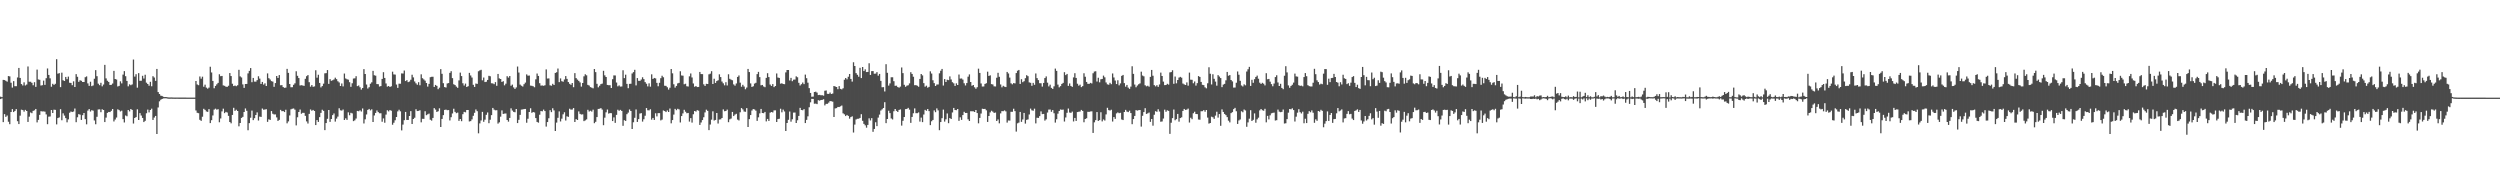 <?xml version="1.0" encoding="UTF-8"?>
<svg xmlns="http://www.w3.org/2000/svg" width="1920" height="150">
  <path d="M0 74.231h1v1.844H0zM1 74.586h1v1.000H1zM2 61.348h1v32.467H2zM3 61.515h1v26.122H3zM4 62.051h1v27.702H4zM5 62.708h1v26.025H5zM6 58.417h1v35.084H6zM7 58.666h1v36.695H7zM8 63.557h1v22.442H8zM9 67.303h1v16.524H9zM10 62.307h1v23.743H10zM11 66.189h1v19.021H11zM12 66.225h1v17.582H12zM13 59.488h1v33.590H13zM14 52.173h1v43.133H14zM15 59.875h1v28.955H15zM16 64.553h1v19.674H16zM17 65.643h1v18.864H17zM18 63.231h1v22.542H18zM19 65.642h1v18.713H19zM20 64.920h1v20.322H20zM21 51.070h1v42.555H21zM22 62.766h1v26.836H22zM23 62.747h1v23.612H23zM24 63.579h1v23.383H24zM25 65.489h1v19.644H25zM26 63.106h1v21.652H26zM27 66.716h1v16.970H27zM28 53.437h1v40.588H28zM29 61.035h1v31.007H29zM30 61.311h1v26.913H30zM31 65.678h1v19.724H31zM32 65.449h1v20.154H32zM33 61.880h1v23.692H33zM34 65.167h1v20.614H34zM35 60.062h1v27.795H35zM36 52.562h1v42.806H36zM37 57.550h1v32.056H37zM38 60.139h1v29.297H38zM39 66.604h1v17.870H39zM40 64.346h1v22.414H40zM41 65.190h1v19.021H41zM42 64.365h1v19.997H42zM43 45.458h1v50.096H43zM44 56.564h1v34.102H44zM45 56.149h1v34.024H45zM46 66.911h1v16.930H46zM47 55.792h1v36.584H47zM48 61.619h1v25.438H48zM49 62.216h1v26.584H49zM50 59.073h1v31.663H50zM51 60.838h1v33.117H51zM52 58.824h1v32.887H52zM53 63.517h1v23.086H53zM54 63.707h1v21.929H54zM55 65.432h1v20.609H55zM56 62.455h1v23.179H56zM57 66.809h1v16.558H57zM58 56.949h1v36.881H58zM59 58.999h1v31.053H59zM60 62.893h1v24.755H60zM61 61.646h1v26.425H61zM62 62.048h1v30.040H62zM63 62.980h1v25.507H63zM64 62.953h1v23.837H64zM65 59.295h1v32.202H65zM66 58.690h1v36.776H66zM67 64.025h1v20.932H67zM68 65.957h1v17.804H68zM69 62.758h1v22.889H69zM70 66.153h1v18.480H70zM71 65.621h1v19.357H71zM72 60.475h1v32.026H72zM73 53.838h1v41.575H73zM74 58.522h1v31.194H74zM75 64.251h1v19.832H75zM76 65.453h1v18.504H76zM77 63.605h1v22.542H77zM78 66.323h1v17.609H78zM79 64.923h1v19.547H79zM80 49.813h1v43.916H80zM81 60.217h1v30.120H81zM82 61.995h1v24.705H82zM83 62.922h1v23.054H83zM84 65.260h1v20.793H84zM85 65.137h1v19.974H85zM86 64.176h1v19.534H86zM87 54.420h1v38.849H87zM88 60.696h1v31.106H88zM89 61.069h1v29.185H89zM90 66.407h1v17.575H90zM91 65.936h1v18.651H91zM92 62.471h1v23.155H92zM93 64.029h1v20.960H93zM94 57.291h1v34.194H94zM95 54.654h1v39.389H95zM96 58.532h1v30.140H96zM97 62.134h1v27.159H97zM98 66.289h1v18.185H98zM99 64.773h1v20.797H99zM100 65.450h1v18.259H100zM101 64.806h1v19.643H101zM102 45.719h1v49.175H102zM103 58.839h1v31.793H103zM104 57.005h1v32.883H104zM105 67.330h1v16.627H105zM106 56.167h1v35.978H106zM107 62.041h1v24.865H107zM108 61.985h1v26.760H108zM109 58.237h1v32.324H109zM110 60.305h1v33.424H110zM111 57.417h1v35.355H111zM112 63.496h1v23.478H112zM113 64.498h1v19.677H113zM114 65.832h1v20.488H114zM115 62.807h1v21.654H115zM116 66.248h1v17.220H116zM117 58.497h1v33.626H117zM118 59.530h1v30.710H118zM119 62.110h1v26.931H119zM120 52.934h1v49.954H120zM121 70.717h1v11.814H121zM122 72.182h1v5.636H122zM123 73.460h1v3.147H123zM124 73.662h1v2.394H124zM125 74.366h1v1.221H125zM126 74.541h1v1.000H126zM127 74.494h1v1.000H127zM128 74.702h1v1.000H128zM129 74.811h1v1.000H129zM130 74.857h1v1.000H130zM131 74.825h1v1.000H131zM132 74.864h1v1.000H132zM133 74.884h1v1.000H133zM134 74.907h1v1.000H134zM135 74.879h1v1.000H135zM136 74.885h1v1.000H136zM137 74.915h1v1.000H137zM138 74.909h1v1.000H138zM139 74.929h1v1.000H139zM140 74.927h1v1.000H140zM141 74.926h1v1.000H141zM142 74.922h1v1.000H142zM143 74.944h1v1.000H143zM144 74.948h1v1.000H144zM145 74.943h1v1.000H145zM146 74.941h1v1.000H146zM147 74.944h1v1.000H147zM148 74.940h1v1.000H148zM149 74.944h1v1.000H149zM150 62.187h1v22.662H150zM151 64.856h1v21.752H151zM152 65.449h1v21.484H152zM153 58.744h1v33.287H153zM154 60.423h1v32.408H154zM155 58.874h1v30.763H155zM156 66.602h1v16.937H156zM157 65.050h1v19.316H157zM158 67.257h1v18.327H158zM159 68.074h1v17.850H159zM160 67.263h1v16.565H160zM161 51.247h1v43.294H161zM162 55.651h1v36.662H162zM163 62.149h1v26.527H163zM164 67.800h1v16.399H164zM165 66.019h1v17.431H165zM166 64.745h1v19.482H166zM167 63.662h1v20.189H167zM168 57.044h1v36.858H168zM169 58.504h1v32.489H169zM170 58.321h1v27.232H170zM171 65.588h1v17.866H171zM172 65.904h1v20.982H172zM173 66.575h1v19.339H173zM174 66.727h1v19.676H174zM175 65.845h1v23.140H175zM176 56.100h1v37.578H176zM177 58.396h1v36.340H177zM178 64.296h1v23.971H178zM179 66.088h1v16.680H179zM180 65.703h1v19.434H180zM181 66.184h1v18.114H181zM182 65.498h1v19.744H182zM183 53.600h1v43.445H183zM184 58.697h1v35.777H184zM185 59.512h1v31.040H185zM186 64.802h1v24.950H186zM187 67.502h1v18.508H187zM188 64.510h1v18.797H188zM189 64.456h1v20.651H189zM190 56.350h1v43.702H190zM191 54.424h1v40.146H191zM192 52.256h1v38.153H192zM193 63.133h1v21.792H193zM194 59.847h1v32.435H194zM195 62.653h1v28.122H195zM196 62.714h1v25.620H196zM197 61.518h1v24.814H197zM198 58.569h1v34.007H198zM199 60.389h1v29.164H199zM200 64.477h1v25.314H200zM201 62.921h1v20.457H201zM202 64.974h1v19.298H202zM203 64.001h1v20.140H203zM204 66.069h1v17.821H204zM205 56.375h1v37.228H205zM206 60.043h1v31.628H206zM207 61.092h1v31.004H207zM208 62.285h1v22.993H208zM209 62.689h1v24.640H209zM210 66.638h1v21.257H210zM211 63.787h1v24.075H211zM212 58.345h1v31.806H212zM213 59.836h1v33.051H213zM214 57.657h1v34.388H214zM215 65.489h1v18.902H215zM216 65.383h1v20.011H216zM217 66.849h1v18.437H217zM218 67.492h1v18.584H218zM219 67.303h1v16.984H219zM220 52.902h1v41.818H220zM221 55.969h1v37.243H221zM222 64.508h1v24.160H222zM223 67.000h1v16.965H223zM224 66.954h1v16.562H224zM225 65.118h1v18.160H225zM226 64.008h1v20.216H226zM227 54.729h1v41.589H227zM228 58.202h1v31.852H228zM229 59.936h1v26.095H229zM230 65.633h1v18.469H230zM231 65.455h1v21.868H231zM232 65.636h1v20.981H232zM233 65.962h1v20.713H233zM234 60.537h1v28.462H234zM235 58.529h1v34.700H235zM236 57.654h1v37.213H236zM237 63.129h1v24.315H237zM238 66.545h1v17.537H238zM239 65.317h1v19.708H239zM240 66.687h1v17.737H240zM241 66.348h1v18.902H241zM242 53.958h1v42.099H242zM243 59.638h1v32.594H243zM244 57.411h1v36.233H244zM245 63.675h1v26.302H245zM246 67.129h1v19.569H246zM247 66.095h1v18.198H247zM248 64.259h1v20.903H248zM249 56.342h1v43.598H249zM250 56.146h1v38.386H250zM251 53.817h1v37.422H251zM252 64.413h1v20.071H252zM253 60.778h1v32.822H253zM254 62.073h1v29.310H254zM255 61.657h1v26.785H255zM256 61.047h1v26.098H256zM257 59.638h1v33.766H257zM258 60.780h1v30.331H258zM259 62.433h1v27.133H259zM260 63.342h1v19.826H260zM261 66.036h1v18.694H261zM262 64.091h1v20.841H262zM263 66.334h1v17.784H263zM264 56.488h1v35.684H264zM265 60.247h1v30.612H265zM266 60.899h1v31.164H266zM267 61.195h1v25.069H267zM268 63.114h1v25.395H268zM269 66.646h1v20.009H269zM270 63.939h1v23.151H270zM271 60.330h1v32.722H271zM272 60.169h1v32.253H272zM273 58.516h1v32.516H273zM274 66.132h1v19.059H274zM275 65.646h1v19.825H275zM276 67.032h1v17.698H276zM277 68.798h1v16.868H277zM278 67.567h1v15.753H278zM279 53.099h1v41.744H279zM280 56.845h1v34.786H280zM281 64.913h1v22.992H281zM282 67.986h1v16.452H282zM283 66.975h1v16.680H283zM284 64.295h1v20.485H284zM285 63.252h1v20.732H285zM286 54.427h1v39.264H286zM287 57.826h1v30.847H287zM288 58.129h1v28.580H288zM289 64.551h1v20.311H289zM290 64.664h1v21.467H290zM291 66.432h1v20.561H291zM292 66.097h1v20.894H292zM293 60.645h1v32.829H293zM294 55.424h1v35.525H294zM295 59.842h1v34.407H295zM296 64.117h1v23.872H296zM297 66.485h1v18.176H297zM298 66.069h1v19.464H298zM299 66.792h1v17.722H299zM300 66.259h1v18.776H300zM301 55.018h1v40.799H301zM302 57.153h1v37.125H302zM303 57.319h1v35.060H303zM304 64.947h1v24.909H304zM305 67.467h1v18.088H305zM306 64.237h1v20.044H306zM307 64.318h1v21.177H307zM308 56.364h1v43.796H308zM309 56.500h1v39.197H309zM310 54.149h1v38.170H310zM311 62.259h1v23.689H311zM312 61.534h1v30.567H312zM313 63.074h1v29.026H313zM314 62.591h1v26.495H314zM315 61.246h1v24.108H315zM316 57.413h1v37.813H316zM317 59.424h1v31.950H317zM318 62.563h1v27.837H318zM319 64.000h1v19.924H319zM320 65.079h1v20.227H320zM321 63.114h1v22.039H321zM322 65.487h1v19.199H322zM323 57.070h1v36.860H323zM324 60.078h1v31.165H324zM325 60.989h1v30.278H325zM326 61.952h1v23.522H326zM327 63.720h1v24.740H327zM328 66.511h1v21.314H328zM329 64.405h1v22.841H329zM330 59.305h1v32.644H330zM331 58.994h1v33.603H331zM332 58.930h1v31.663H332zM333 66.777h1v16.287H333zM334 65.243h1v18.921H334zM335 65.927h1v20.019H335zM336 68.513h1v16.963H336zM337 67.307h1v15.912H337zM338 53.084h1v44.466H338zM339 56.682h1v34.655H339zM340 63.919h1v24.488H340zM341 66.851h1v17.558H341zM342 67.223h1v16.942H342zM343 64.104h1v20.552H343zM344 63.778h1v20.764H344zM345 55.948h1v36.550H345zM346 54.697h1v35.338H346zM347 60.017h1v27.119H347zM348 64.700h1v18.805H348zM349 65.330h1v20.608H349zM350 66.523h1v20.401H350zM351 67.447h1v19.022H351zM352 61.756h1v31.060H352zM353 55.781h1v35.602H353zM354 58.414h1v34.669H354zM355 63.943h1v23.755H355zM356 65.677h1v20.260H356zM357 64.224h1v22.043H357zM358 66.818h1v17.671H358zM359 66.198h1v18.293H359zM360 55.968h1v37.323H360zM361 57.972h1v35.039H361zM362 59.562h1v32.131H362zM363 65.152h1v23.783H363zM364 66.780h1v19.864H364zM365 64.166h1v19.885H365zM366 64.424h1v20.974H366zM367 54.745h1v47.672H367zM368 54.057h1v40.706H368zM369 53.632h1v38.886H369zM370 61.681h1v24.215H370zM371 59.523h1v34.020H371zM372 63.049h1v28.833H372zM373 62.753h1v25.420H373zM374 61.411h1v24.958H374zM375 58.197h1v36.437H375zM376 58.554h1v33.404H376zM377 63.936h1v24.506H377zM378 64.025h1v18.849H378zM379 64.649h1v19.575H379zM380 63.064h1v21.677H380zM381 65.886h1v18.732H381zM382 56.786h1v38.143H382zM383 60.230h1v33.726H383zM384 60.660h1v28.962H384zM385 62.946h1v21.848H385zM386 62.345h1v25.167H386zM387 65.544h1v21.712H387zM388 64.264h1v22.870H388zM389 58.503h1v33.633H389zM390 59.611h1v33.807H390zM391 58.366h1v32.184H391zM392 65.860h1v17.355H392zM393 64.981h1v19.921H393zM394 67.129h1v18.802H394zM395 68.313h1v17.902H395zM396 67.115h1v16.572H396zM397 51.097h1v43.430H397zM398 55.697h1v36.307H398zM399 64.957h1v23.267H399zM400 65.858h1v18.330H400zM401 66.454h1v17.590H401zM402 64.686h1v19.090H402zM403 63.419h1v20.236H403zM404 57.143h1v37.121H404zM405 58.097h1v33.069H405zM406 58.001h1v28.037H406zM407 65.732h1v17.402H407zM408 65.914h1v20.702H408zM409 66.255h1v19.764H409zM410 67.028h1v19.353H410zM411 60.949h1v29.748H411zM412 56.471h1v37.178H412zM413 58.324h1v35.909H413zM414 63.887h1v24.252H414zM415 65.751h1v19.554H415zM416 65.638h1v19.884H416zM417 65.902h1v18.259H417zM418 65.464h1v19.829H418zM419 53.276h1v43.928H419zM420 60.315h1v33.421H420zM421 60.214h1v30.598H421zM422 65.551h1v19.088H422zM423 65.846h1v20.265H423zM424 64.345h1v18.796H424zM425 65.277h1v19.517H425zM426 55.998h1v44.627H426zM427 55.477h1v38.700H427zM428 52.623h1v37.833H428zM429 63.097h1v22.479H429zM430 60.219h1v33.071H430zM431 62.377h1v28.736H431zM432 62.781h1v25.008H432zM433 61.035h1v25.191H433zM434 58.415h1v34.172H434zM435 60.594h1v28.750H435zM436 63.018h1v26.761H436zM437 64.364h1v19.144H437zM438 65.113h1v19.132H438zM439 63.740h1v20.357H439zM440 66.972h1v16.038H440zM441 56.168h1v37.536H441zM442 60.027h1v31.492H442zM443 61.140h1v31.035H443zM444 62.107h1v23.470H444zM445 63.281h1v24.185H445zM446 66.517h1v21.427H446zM447 63.732h1v24.059H447zM448 58.643h1v34.383H448zM449 57.060h1v35.398H449zM450 57.876h1v33.833H450zM451 65.177h1v19.152H451zM452 65.716h1v19.917H452zM453 66.926h1v18.135H453zM454 67.308h1v18.426H454zM455 67.814h1v16.388H455zM456 52.982h1v41.621H456zM457 55.379h1v38.186H457zM458 64.359h1v25.535H458zM459 67.085h1v16.569H459zM460 65.865h1v17.627H460zM461 64.617h1v18.433H461zM462 64.187h1v19.964H462zM463 54.389h1v41.787H463zM464 57.840h1v32.537H464zM465 59.147h1v27.140H465zM466 65.220h1v18.893H466zM467 65.422h1v21.840H467zM468 65.453h1v21.375H468zM469 67.602h1v19.327H469zM470 60.806h1v32.176H470zM471 57.909h1v32.240H471zM472 57.939h1v36.438H472zM473 63.370h1v24.850H473zM474 66.303h1v17.990H474zM475 65.592h1v19.487H475zM476 66.531h1v17.860H476zM477 66.396h1v18.785H477zM478 53.977h1v42.629H478zM479 59.982h1v32.345H479zM480 57.331h1v35.531H480zM481 64.421h1v23.270H481zM482 67.729h1v18.751H482zM483 64.418h1v19.649H483zM484 64.294h1v20.961H484zM485 56.421h1v42.647H485zM486 55.398h1v38.525H486zM487 53.615h1v36.841H487zM488 65.597h1v18.482H488zM489 59.967h1v33.664H489zM490 62.061h1v29.456H490zM491 62.101h1v25.079H491zM492 61.082h1v25.783H492zM493 59.360h1v34.037H493zM494 60.757h1v30.864H494zM495 63.070h1v25.827H495zM496 64.311h1v18.669H496zM497 66.376h1v18.300H497zM498 63.980h1v20.812H498zM499 66.560h1v17.361H499zM500 57.063h1v34.833H500zM501 60.624h1v29.939H501zM502 59.858h1v32.237H502zM503 60.194h1v26.769H503zM504 63.636h1v25.736H504zM505 66.265h1v20.635H505zM506 63.576h1v23.328H506zM507 60.063h1v32.391H507zM508 58.170h1v33.687H508zM509 59.354h1v25.475H509zM510 65.840h1v19.475H510zM511 65.965h1v20.087H511zM512 67.003h1v17.846H512zM513 68.809h1v17.195H513zM514 67.357h1v15.997H514zM515 53.009h1v41.709H515zM516 56.327h1v35.885H516zM517 64.691h1v23.310H517zM518 67.282h1v16.309H518zM519 65.984h1v18.636H519zM520 64.055h1v19.503H520zM521 63.663h1v20.352H521zM522 54.740h1v39.304H522zM523 57.939h1v31.210H523zM524 58.088h1v28.989H524zM525 64.692h1v19.647H525zM526 64.303h1v21.501H526zM527 66.263h1v20.700H527zM528 66.450h1v20.307H528zM529 58.607h1v34.763H529zM530 56.413h1v34.303H530zM531 59.510h1v34.625H531zM532 64.095h1v23.658H532zM533 66.610h1v18.639H533zM534 66.122h1v19.595H534zM535 66.880h1v17.687H535zM536 66.743h1v18.267H536zM537 55.259h1v40.701H537zM538 56.872h1v37.160H538zM539 56.928h1v35.305H539zM540 64.785h1v25.271H540zM541 65.981h1v20.339H541zM542 64.373h1v19.832H542zM543 64.489h1v20.657H543zM544 57.082h1v42.875H544zM545 56.586h1v39.040H545zM546 54.676h1v37.234H546zM547 64.530h1v20.976H547zM548 60.487h1v32.090H548zM549 63.715h1v28.378H549zM550 62.243h1v24.556H550zM551 61.638h1v33.261H551zM552 57.083h1v34.740H552zM553 59.192h1v32.442H553zM554 62.638h1v27.996H554zM555 64.020h1v20.006H555zM556 65.555h1v19.882H556zM557 63.126h1v22.137H557zM558 65.614h1v18.582H558zM559 57.030h1v36.805H559zM560 60.541h1v31.108H560zM561 61.208h1v29.802H561zM562 61.624h1v24.333H562zM563 64.834h1v24.305H563zM564 65.783h1v22.228H564zM565 64.088h1v23.331H565zM566 59.080h1v32.792H566zM567 57.982h1v34.520H567zM568 63.491h1v22.745H568zM569 66.628h1v16.392H569zM570 65.133h1v18.879H570zM571 66.459h1v19.213H571zM572 68.573h1v17.313H572zM573 67.219h1v15.831H573zM574 52.918h1v44.600H574zM575 55.325h1v36.157H575zM576 64.068h1v24.316H576zM577 66.781h1v18.104H577zM578 66.256h1v17.519H578zM579 64.214h1v19.840H579zM580 63.613h1v21.355H580zM581 56.914h1v35.908H581zM582 55.187h1v34.918H582zM583 59.229h1v27.836H583zM584 65.559h1v18.096H584zM585 65.217h1v21.559H585zM586 66.392h1v20.551H586zM587 66.962h1v19.011H587zM588 59.824h1v33.386H588zM589 56.238h1v35.095H589zM590 59.177h1v33.692H590zM591 64.943h1v21.579H591zM592 66.000h1v20.015H592zM593 64.569h1v21.790H593zM594 66.911h1v17.854H594zM595 66.030h1v18.683H595zM596 56.407h1v37.266H596zM597 59.555h1v31.880H597zM598 59.876h1v31.288H598zM599 64.248h1v19.270H599zM600 63.966h1v22.319H600zM601 64.501h1v19.696H601zM602 64.641h1v20.948H602zM603 55.607h1v45.004H603zM604 53.756h1v40.715H604zM605 53.758h1v38.247H605zM606 61.813h1v23.840H606zM607 59.825h1v33.595H607zM608 62.383h1v29.222H608zM609 61.187h1v25.294H609zM610 61.092h1v25.347H610zM611 58.642h1v35.800H611zM612 59.351h1v33.024H612zM613 63.616h1v25.410H613zM614 65.627h1v17.232H614zM615 64.685h1v19.793H615zM616 63.375h1v21.296H616zM617 64.589h1v19.233H617zM618 57.311h1v37.195H618zM619 60.074h1v31.976H619zM620 63.494h1v25.870H620zM621 67.683h1v14.694H621zM622 71.386h1v7.204H622zM623 74.316h1v1.621H623zM624 74.165h1v1.794H624zM625 70.658h1v9.014H625zM626 70.417h1v9.129H626zM627 71.134h1v8.851H627zM628 72.997h1v3.974H628zM629 72.852h1v4.475H629zM630 73.146h1v3.678H630zM631 73.121h1v3.582H631zM632 73.457h1v2.769H632zM633 69.675h1v11.277H633zM634 69.461h1v10.299H634zM635 72.055h1v7.681H635zM636 72.129h1v6.679H636zM637 71.060h1v6.550H637zM638 72.208h1v5.552H638zM639 71.832h1v6.243H639zM640 66.069h1v23.795H640zM641 66.435h1v16.829H641zM642 66.838h1v16.193H642zM643 68.520h1v13.593H643zM644 66.148h1v16.057H644zM645 68.240h1v13.413H645zM646 68.681h1v12.345H646zM647 67.770h1v19.249H647zM648 61.234h1v26.562H648zM649 59.923h1v29.225H649zM650 60.912h1v27.370H650zM651 58.926h1v30.093H651zM652 56.843h1v34.295H652zM653 60.634h1v29.290H653zM654 62.668h1v26.677H654zM655 47.817h1v53.994H655zM656 50.701h1v44.982H656zM657 56.153h1v35.580H657zM658 57.471h1v33.793H658zM659 58.915h1v32.277H659zM660 52.074h1v38.506H660zM661 59.940h1v27.781H661zM662 51.460h1v41.318H662zM663 54.584h1v40.532H663zM664 53.245h1v43.007H664zM665 55.325h1v42.733H665zM666 55.230h1v40.705H666zM667 48.567h1v42.324H667zM668 57.529h1v34.988H668zM669 54.639h1v36.111H669zM670 54.567h1v46.663H670zM671 56.648h1v42.350H671zM672 56.549h1v37.364H672zM673 55.399h1v41.448H673zM674 58.131h1v32.182H674zM675 56.772h1v31.265H675zM676 62.099h1v22.775H676zM677 67.037h1v16.905H677zM678 66.910h1v16.054H678zM679 70.265h1v8.230H679zM680 49.328h1v45.263H680zM681 55.889h1v35.508H681zM682 65.734h1v19.318H682zM683 64.029h1v22.865H683zM684 59.353h1v31.650H684zM685 59.337h1v32.433H685zM686 62.364h1v23.065H686zM687 65.887h1v17.827H687zM688 65.784h1v19.379H688zM689 66.851h1v19.125H689zM690 67.354h1v17.073H690zM691 66.520h1v17.496H691zM692 51.826h1v44.657H692zM693 56.151h1v36.636H693zM694 65.117h1v24.764H694zM695 66.653h1v17.182H695zM696 65.802h1v17.872H696zM697 65.463h1v17.380H697zM698 64.032h1v20.206H698zM699 55.439h1v38.929H699zM700 56.758h1v33.044H700zM701 58.925h1v28.038H701zM702 65.443h1v17.800H702zM703 65.376h1v21.560H703zM704 65.842h1v21.103H704zM705 66.635h1v19.674H705zM706 60.643h1v32.726H706zM707 56.820h1v33.500H707zM708 57.927h1v35.852H708zM709 63.864h1v24.077H709zM710 66.544h1v17.826H710zM711 65.791h1v19.285H711zM712 67.304h1v16.432H712zM713 66.726h1v18.612H713zM714 54.774h1v41.331H714zM715 56.452h1v36.701H715zM716 61.639h1v30.469H716zM717 63.866h1v20.918H717zM718 66.047h1v20.097H718zM719 64.928h1v18.335H719zM720 64.877h1v19.925H720zM721 56.329h1v43.665H721zM722 54.349h1v39.373H722zM723 52.918h1v37.858H723zM724 65.711h1v18.448H724zM725 60.720h1v32.655H725zM726 62.981h1v28.677H726zM727 61.256h1v25.883H727zM728 61.544h1v33.076H728zM729 58.669h1v32.005H729zM730 61.020h1v30.387H730zM731 63.109h1v23.272H731zM732 64.004h1v18.881H732zM733 66.021h1v18.445H733zM734 64.009h1v20.616H734zM735 65.300h1v18.396H735zM736 57.232h1v35.619H736zM737 60.373h1v29.744H737zM738 60.273h1v31.785H738zM739 61.133h1v27.256H739zM740 63.968h1v21.918H740zM741 65.632h1v21.137H741zM742 63.811h1v22.934H742zM743 58.887h1v32.742H743zM744 57.162h1v35.783H744zM745 62.970h1v22.471H745zM746 65.844h1v19.626H746zM747 65.277h1v20.229H747zM748 67.025h1v18.996H748zM749 68.127h1v16.365H749zM750 66.966h1v19.888H750zM751 52.722h1v41.982H751zM752 56.023h1v34.530H752zM753 64.100h1v23.094H753zM754 66.471h1v17.046H754zM755 66.383h1v17.352H755zM756 64.459h1v19.164H756zM757 63.888h1v20.825H757zM758 55.018h1v38.638H758zM759 58.296h1v30.782H759zM760 57.862h1v28.472H760zM761 64.613h1v20.420H761zM762 64.844h1v20.928H762zM763 66.311h1v20.436H763zM764 66.404h1v20.046H764zM765 59.716h1v33.220H765zM766 55.925h1v35.803H766zM767 58.998h1v35.740H767zM768 64.867h1v22.244H768zM769 67.047h1v18.307H769zM770 65.886h1v19.519H770zM771 66.542h1v18.251H771zM772 66.865h1v18.699H772zM773 55.245h1v38.938H773zM774 56.403h1v36.135H774zM775 59.618h1v33.025H775zM776 63.979h1v21.892H776zM777 64.758h1v21.082H777zM778 63.816h1v19.710H778zM779 64.053h1v21.281H779zM780 56.129h1v44.922H780zM781 54.321h1v40.386H781zM782 53.718h1v40.438H782zM783 64.476h1v21.489H783zM784 60.815h1v32.776H784zM785 63.117h1v28.648H785zM786 62.386h1v24.369H786zM787 60.064h1v34.843H787zM788 57.733h1v34.306H788zM789 58.545h1v33.128H789zM790 63.266h1v24.632H790zM791 63.579h1v19.841H791zM792 65.876h1v18.844H792zM793 63.630h1v21.412H793zM794 65.117h1v18.318H794zM795 56.437h1v38.338H795zM796 60.031h1v30.402H796zM797 61.555h1v29.005H797zM798 63.881h1v25.290H798zM799 63.946h1v21.602H799zM800 66.488h1v21.170H800zM801 63.684h1v23.797H801zM802 59.959h1v32.667H802zM803 58.656h1v32.971H803zM804 63.513h1v22.900H804zM805 66.342h1v17.849H805zM806 65.025h1v19.086H806zM807 67.490h1v18.386H807zM808 68.286h1v16.269H808zM809 66.324h1v20.668H809zM810 52.692h1v41.447H810zM811 54.407h1v37.207H811zM812 64.995h1v22.297H812zM813 67.057h1v18.204H813zM814 66.142h1v17.922H814zM815 64.448h1v19.901H815zM816 63.620h1v20.535H816zM817 55.468h1v37.895H817zM818 57.716h1v32.474H818zM819 56.792h1v29.827H819zM820 65.958h1v17.411H820zM821 64.103h1v22.315H821zM822 65.991h1v20.703H822zM823 66.729h1v18.958H823zM824 59.438h1v33.827H824zM825 56.225h1v34.372H825zM826 59.849h1v33.015H826zM827 64.329h1v21.755H827zM828 65.776h1v20.032H828zM829 65.019h1v20.613H829zM830 66.899h1v17.504H830zM831 66.167h1v19.040H831zM832 56.243h1v37.651H832zM833 58.932h1v32.442H833zM834 62.927h1v27.906H834zM835 64.378h1v21.484H835zM836 64.430h1v21.460H836zM837 63.654h1v21.926H837zM838 64.099h1v21.382H838zM839 56.271h1v45.806H839zM840 54.962h1v38.972H840zM841 54.736h1v37.537H841zM842 62.613h1v23.460H842zM843 59.700h1v33.158H843zM844 63.254h1v29.024H844zM845 60.855h1v25.383H845zM846 60.620h1v32.610H846zM847 58.081h1v33.682H847zM848 59.376h1v33.210H848zM849 63.319h1v24.557H849zM850 64.790h1v18.001H850zM851 65.072h1v19.502H851zM852 63.614h1v21.290H852zM853 64.649h1v19.633H853zM854 56.418h1v36.932H854zM855 59.488h1v30.413H855zM856 61.829h1v29.477H856zM857 64.564h1v22.550H857zM858 61.628h1v24.703H858zM859 65.535h1v21.399H859zM860 64.037h1v22.580H860zM861 58.264h1v33.483H861zM862 57.549h1v34.681H862zM863 63.824h1v22.195H863zM864 66.536h1v17.852H864zM865 65.213h1v20.518H865zM866 67.256h1v18.847H866zM867 68.238h1v16.735H867zM868 66.509h1v20.333H868zM869 50.907h1v44.455H869zM870 56.742h1v34.688H870zM871 64.919h1v24.134H871zM872 67.032h1v17.542H872zM873 65.678h1v19.244H873zM874 64.699h1v19.954H874zM875 64.062h1v20.400H875zM876 55.036h1v42.196H876zM877 58.024h1v30.905H877zM878 58.606h1v27.451H878zM879 65.464h1v17.628H879zM880 66.278h1v21.225H880zM881 65.831h1v21.201H881zM882 66.574h1v19.834H882zM883 59.043h1v34.532H883zM884 53.732h1v37.674H884zM885 58.169h1v38.322H885zM886 65.390h1v22.741H886zM887 66.375h1v19.039H887zM888 65.423h1v20.456H888zM889 66.735h1v17.172H889zM890 64.858h1v20.812H890zM891 55.740h1v37.752H891zM892 58.360h1v34.916H892zM893 62.663h1v28.375H893zM894 65.366h1v18.850H894zM895 65.277h1v20.569H895zM896 64.381h1v20.375H896zM897 64.982h1v20.179H897zM898 55.618h1v47.176H898zM899 55.327h1v38.951H899zM900 53.950h1v36.795H900zM901 64.384h1v19.736H901zM902 58.774h1v33.588H902zM903 64.006h1v27.511H903zM904 61.418h1v26.085H904zM905 59.575h1v33.864H905zM906 59.044h1v31.624H906zM907 59.653h1v30.477H907zM908 64.140h1v21.041H908zM909 64.794h1v18.892H909zM910 65.295h1v19.133H910zM911 63.274h1v20.911H911zM912 65.801h1v17.611H912zM913 55.760h1v38.366H913zM914 61.195h1v29.218H914zM915 61.310h1v30.230H915zM916 63.950h1v23.050H916zM917 62.575h1v23.255H917zM918 65.722h1v21.853H918zM919 63.851h1v23.815H919zM920 58.405h1v33.421H920zM921 59.109h1v32.852H921zM922 62.925h1v22.505H922zM923 65.117h1v20.287H923zM924 65.407h1v19.171H924zM925 67.085h1v18.748H925zM926 67.850h1v16.631H926zM927 63.960h1v26.361H927zM928 51.639h1v43.285H928zM929 56.622h1v37.859H929zM930 64.872h1v24.752H930zM931 57.019h1v33.049H931zM932 60.534h1v30.743H932zM933 62.654h1v26.147H933zM934 65.787h1v20.030H934zM935 57.725h1v32.594H935zM936 58.764h1v28.852H936zM937 59.967h1v36.662H937zM938 66.942h1v17.062H938zM939 64.971h1v21.003H939zM940 64.392h1v23.103H940zM941 61.707h1v26.690H941zM942 55.242h1v34.714H942zM943 58.162h1v34.491H943zM944 57.658h1v36.352H944zM945 61.421h1v25.451H945zM946 62.489h1v23.641H946zM947 67.277h1v16.553H947zM948 67.214h1v15.643H948zM949 63.548h1v21.922H949zM950 54.866h1v40.305H950zM951 57.411h1v35.082H951zM952 62.036h1v29.693H952zM953 65.652h1v19.791H953zM954 66.425h1v19.799H954zM955 64.775h1v19.368H955zM956 65.522h1v19.308H956zM957 54.932h1v42.467H957zM958 53.182h1v40.812H958zM959 51.379h1v39.766H959zM960 66.006h1v18.624H960zM961 61.301h1v31.621H961zM962 63.601h1v28.402H962zM963 60.823h1v26.244H963zM964 59.064h1v35.219H964zM965 58.043h1v33.625H965zM966 60.453h1v29.916H966zM967 63.482h1v21.284H967zM968 64.475h1v19.257H968zM969 63.571h1v21.102H969zM970 64.275h1v20.746H970zM971 65.569h1v18.013H971zM972 56.209h1v37.768H972zM973 60.895h1v28.116H973zM974 60.613h1v31.078H974zM975 62.746h1v25.812H975zM976 64.604h1v22.452H976zM977 66.228h1v20.433H977zM978 64.162h1v22.335H978zM979 59.185h1v33.376H979zM980 57.797h1v34.538H980zM981 63.335h1v20.826H981zM982 66.025h1v19.735H982zM983 64.343h1v21.841H983zM984 67.558h1v18.371H984zM985 68.494h1v15.623H985zM986 58.154h1v36.712H986zM987 50.828h1v43.860H987zM988 55.621h1v35.895H988zM989 65.561h1v20.975H989zM990 67.450h1v16.243H990zM991 66.022h1v17.929H991zM992 65.051h1v18.129H992zM993 63.419h1v21.135H993zM994 56.534h1v36.801H994zM995 58.662h1v30.925H995zM996 58.857h1v27.663H996zM997 65.427h1v18.461H997zM998 65.925h1v20.219H998zM999 65.724h1v21.436H999zM1000 66.319h1v19.462H1000zM1001 59.186h1v35.499H1001zM1002 56.100h1v35.070H1002zM1003 58.518h1v35.975H1003zM1004 65.429h1v21.986H1004zM1005 66.156h1v19.205H1005zM1006 66.383h1v19.829H1006zM1007 66.391h1v18.375H1007zM1008 63.523h1v23.081H1008zM1009 52.822h1v41.477H1009zM1010 56.979h1v34.676H1010zM1011 61.683h1v31.075H1011zM1012 63.008h1v22.228H1012zM1013 64.948h1v20.805H1013zM1014 64.249h1v20.076H1014zM1015 64.664h1v20.467H1015zM1016 56.555h1v41.205H1016zM1017 53.027h1v41.941H1017zM1018 53.109h1v39.903H1018zM1019 65.114h1v20.424H1019zM1020 60.437h1v32.429H1020zM1021 63.085h1v25.205H1021zM1022 59.970h1v26.837H1022zM1023 59.799h1v34.577H1023zM1024 56.732h1v34.762H1024zM1025 59.140h1v32.210H1025zM1026 62.967h1v24.070H1026zM1027 63.476h1v19.532H1027zM1028 66.249h1v19.261H1028zM1029 63.133h1v21.732H1029zM1030 64.879h1v19.119H1030zM1031 57.404h1v36.592H1031zM1032 60.099h1v30.862H1032zM1033 60.614h1v30.127H1033zM1034 64.612h1v22.857H1034zM1035 63.879h1v21.453H1035zM1036 65.876h1v21.863H1036zM1037 63.485h1v23.974H1037zM1038 59.174h1v31.888H1038zM1039 58.457h1v33.745H1039zM1040 63.636h1v21.574H1040zM1041 66.889h1v17.823H1041zM1042 65.097h1v18.848H1042zM1043 67.696h1v18.293H1043zM1044 68.225h1v16.207H1044zM1045 59.138h1v33.372H1045zM1046 51.394h1v43.620H1046zM1047 57.761h1v35.531H1047zM1048 65.553h1v23.542H1048zM1049 59.022h1v33.550H1049zM1050 61.565h1v30.033H1050zM1051 61.656h1v27.345H1051zM1052 66.197h1v20.770H1052zM1053 55.730h1v35.962H1053zM1054 60.813h1v29.934H1054zM1055 59.717h1v36.040H1055zM1056 66.103h1v16.938H1056zM1057 65.724h1v19.969H1057zM1058 61.634h1v28.849H1058zM1059 63.645h1v21.535H1059zM1060 55.022h1v41.514H1060zM1061 55.452h1v39.141H1061zM1062 59.659h1v35.503H1062zM1063 62.319h1v22.662H1063zM1064 63.341h1v22.130H1064zM1065 66.971h1v16.926H1065zM1066 67.049h1v16.571H1066zM1067 63.585h1v22.414H1067zM1068 56.349h1v38.541H1068zM1069 59.291h1v31.490H1069zM1070 62.868h1v27.029H1070zM1071 66.352h1v18.401H1071zM1072 64.101h1v22.433H1072zM1073 63.943h1v20.735H1073zM1074 64.319h1v20.793H1074zM1075 55.579h1v46.157H1075zM1076 54.048h1v39.460H1076zM1077 59.869h1v32.058H1077zM1078 64.250h1v21.677H1078zM1079 59.760h1v34.214H1079zM1080 63.621h1v25.215H1080zM1081 61.582h1v25.361H1081zM1082 60.909h1v32.288H1082zM1083 58.042h1v33.060H1083zM1084 58.336h1v32.377H1084zM1085 64.038h1v22.053H1085zM1086 64.695h1v18.013H1086zM1087 63.741h1v21.016H1087zM1088 63.927h1v20.682H1088zM1089 64.778h1v19.366H1089zM1090 57.021h1v37.361H1090zM1091 60.962h1v30.424H1091zM1092 61.017h1v31.068H1092zM1093 64.334h1v21.715H1093zM1094 62.198h1v23.682H1094zM1095 66.177h1v20.609H1095zM1096 63.663h1v22.748H1096zM1097 58.684h1v33.301H1097zM1098 59.053h1v33.140H1098zM1099 64.114h1v20.360H1099zM1100 66.784h1v17.259H1100zM1101 65.392h1v19.423H1101zM1102 67.546h1v18.941H1102zM1103 68.001h1v17.068H1103zM1104 60.229h1v29.024H1104zM1105 50.639h1v44.934H1105zM1106 55.953h1v35.808H1106zM1107 65.187h1v23.548H1107zM1108 67.002h1v17.438H1108zM1109 66.000h1v18.207H1109zM1110 63.914h1v20.628H1110zM1111 64.438h1v19.879H1111zM1112 53.949h1v41.742H1112zM1113 58.765h1v30.390H1113zM1114 58.338h1v26.379H1114zM1115 65.409h1v19.766H1115zM1116 66.212h1v21.229H1116zM1117 66.311h1v20.010H1117zM1118 66.384h1v17.382H1118zM1119 60.055h1v32.381H1119zM1120 56.577h1v34.740H1120zM1121 57.887h1v37.767H1121zM1122 65.727h1v22.634H1122zM1123 64.919h1v20.674H1123zM1124 65.926h1v20.049H1124zM1125 66.706h1v17.173H1125zM1126 59.536h1v29.383H1126zM1127 55.572h1v39.046H1127zM1128 56.707h1v35.216H1128zM1129 61.754h1v31.233H1129zM1130 66.906h1v16.819H1130zM1131 64.382h1v20.981H1131zM1132 64.410h1v20.337H1132zM1133 64.557h1v20.547H1133zM1134 55.963h1v46.441H1134zM1135 53.600h1v40.370H1135zM1136 58.956h1v32.961H1136zM1137 65.127h1v19.759H1137zM1138 59.758h1v34.635H1138zM1139 63.931h1v24.657H1139zM1140 59.783h1v27.439H1140zM1141 60.611h1v32.824H1141zM1142 59.188h1v31.555H1142zM1143 61.317h1v30.220H1143zM1144 63.143h1v21.799H1144zM1145 65.051h1v19.337H1145zM1146 63.579h1v20.341H1146zM1147 63.101h1v21.568H1147zM1148 65.500h1v18.051H1148zM1149 57.549h1v36.398H1149zM1150 62.203h1v28.772H1150zM1151 62.173h1v28.203H1151zM1152 66.739h1v17.466H1152zM1153 64.148h1v19.772H1153zM1154 70.027h1v10.242H1154zM1155 72.468h1v5.235H1155zM1156 73.211h1v3.435H1156zM1157 73.881h1v2.332H1157zM1158 74.222h1v1.632H1158zM1159 74.222h1v1.430H1159zM1160 74.210h1v1.529H1160zM1161 71.212h1v7.009H1161zM1162 74.546h1v1.000H1162zM1163 74.678h1v1.000H1163zM1164 73.945h1v1.816H1164zM1165 65.215h1v18.167H1165zM1166 74.580h1v1.000H1166zM1167 74.180h1v1.658H1167zM1168 69.666h1v10.181H1168zM1169 74.545h1v1.000H1169zM1170 74.700h1v1.000H1170zM1171 74.460h1v1.330H1171zM1172 74.573h1v1.094H1172zM1173 74.712h1v1.000H1173zM1174 74.671h1v1.000H1174zM1175 74.146h1v1.888H1175zM1176 74.094h1v1.965H1176zM1177 74.159h1v1.692H1177zM1178 73.168h1v2.818H1178zM1179 74.715h1v1.000H1179zM1180 73.853h1v2.443H1180zM1181 74.078h1v1.859H1181zM1182 73.446h1v3.517H1182zM1183 73.277h1v3.100H1183zM1184 74.694h1v1.000H1184zM1185 74.520h1v1.008H1185zM1186 74.669h1v1.000H1186zM1187 74.484h1v1.450H1187zM1188 73.585h1v3.383H1188zM1189 74.660h1v1.000H1189zM1190 74.423h1v1.000H1190zM1191 74.187h1v1.471H1191zM1192 74.060h1v2.221H1192zM1193 74.666h1v1.000H1193zM1194 66.657h1v18.040H1194zM1195 71.926h1v7.032H1195zM1196 71.422h1v6.657H1196zM1197 73.255h1v3.616H1197zM1198 71.511h1v6.368H1198zM1199 74.305h1v1.578H1199zM1200 74.538h1v1.000H1200zM1201 74.548h1v1.562H1201zM1202 73.995h1v2.431H1202zM1203 74.759h1v1.000H1203zM1204 73.421h1v3.614H1204zM1205 74.728h1v1.000H1205zM1206 74.525h1v1.207H1206zM1207 74.753h1v1.000H1207zM1208 73.841h1v2.848H1208zM1209 74.563h1v1.272H1209zM1210 74.381h1v1.140H1210zM1211 70.285h1v7.532H1211zM1212 74.726h1v1.000H1212zM1213 70.466h1v8.759H1213zM1214 74.709h1v1.000H1214zM1215 74.198h1v2.196H1215zM1216 73.660h1v1.923H1216zM1217 71.276h1v6.619H1217zM1218 74.539h1v1.000H1218zM1219 73.143h1v3.810H1219zM1220 74.654h1v1.000H1220zM1221 73.937h1v2.649H1221zM1222 74.688h1v1.000H1222zM1223 74.726h1v1.000H1223zM1224 74.320h1v1.153H1224zM1225 70.736h1v11.322H1225zM1226 74.078h1v1.661H1226zM1227 73.048h1v2.871H1227zM1228 74.732h1v1.000H1228zM1229 73.904h1v2.521H1229zM1230 73.977h1v2.057H1230zM1231 73.362h1v3.854H1231zM1232 74.128h1v2.105H1232zM1233 74.639h1v1.000H1233zM1234 74.410h1v1.197H1234zM1235 74.621h1v1.000H1235zM1236 74.342h1v1.760H1236zM1237 73.623h1v3.487H1237zM1238 74.685h1v1.000H1238zM1239 74.640h1v1.000H1239zM1240 69.305h1v10.342H1240zM1241 73.264h1v2.994H1241zM1242 74.360h1v1.004H1242zM1243 73.700h1v2.114H1243zM1244 74.666h1v1.000H1244zM1245 74.540h1v1.000H1245zM1246 74.051h1v2.036H1246zM1247 74.689h1v1.050H1247zM1248 70.705h1v8.216H1248zM1249 74.503h1v1.816H1249zM1250 74.678h1v1.000H1250zM1251 69.838h1v9.931H1251zM1252 74.723h1v1.000H1252zM1253 74.110h1v1.969H1253zM1254 74.591h1v1.211H1254zM1255 67.670h1v12.985H1255zM1256 74.662h1v1.000H1256zM1257 74.524h1v1.193H1257zM1258 74.356h1v1.546H1258zM1259 74.677h1v1.000H1259zM1260 74.166h1v2.301H1260zM1261 72.537h1v4.553H1261zM1262 69.705h1v9.326H1262zM1263 67.435h1v15.469H1263zM1264 74.779h1v1.000H1264zM1265 74.357h1v1.585H1265zM1266 74.465h1v1.000H1266zM1267 74.579h1v1.000H1267zM1268 74.578h1v1.000H1268zM1269 74.657h1v1.000H1269zM1270 74.246h1v1.206H1270zM1271 73.689h1v2.899H1271zM1272 72.399h1v5.235H1272zM1273 73.889h1v1.999H1273zM1274 72.248h1v6.242H1274zM1275 74.655h1v1.000H1275zM1276 74.590h1v1.050H1276zM1277 74.528h1v1.000H1277zM1278 74.590h1v1.000H1278zM1279 70.934h1v11.911H1279zM1280 74.391h1v1.742H1280zM1281 70.831h1v7.215H1281zM1282 74.792h1v1.000H1282zM1283 73.166h1v3.887H1283zM1284 74.477h1v1.000H1284zM1285 74.653h1v1.000H1285zM1286 73.916h1v2.776H1286zM1287 74.732h1v1.000H1287zM1288 74.486h1v1.120H1288zM1289 74.649h1v1.000H1289zM1290 74.666h1v1.000H1290zM1291 74.716h1v1.000H1291zM1292 74.418h1v1.192H1292zM1293 74.535h1v1.000H1293zM1294 72.583h1v5.012H1294zM1295 74.710h1v1.000H1295zM1296 74.771h1v1.000H1296zM1297 73.989h1v1.764H1297zM1298 74.663h1v1.000H1298zM1299 74.428h1v1.350H1299zM1300 70.090h1v9.523H1300zM1301 74.626h1v1.000H1301zM1302 74.659h1v1.000H1302zM1303 74.455h1v1.287H1303zM1304 74.477h1v1.000H1304zM1305 67.134h1v16.040H1305zM1306 74.564h1v1.020H1306zM1307 74.673h1v1.000H1307zM1308 74.679h1v1.000H1308zM1309 74.223h1v1.378H1309zM1310 73.574h1v2.863H1310zM1311 74.322h1v1.550H1311zM1312 74.457h1v1.152H1312zM1313 74.603h1v1.000H1313zM1314 74.548h1v1.000H1314zM1315 74.190h1v1.589H1315zM1316 74.504h1v1.000H1316zM1317 74.665h1v1.000H1317zM1318 74.692h1v1.000H1318zM1319 74.342h1v1.371H1319zM1320 73.950h1v2.389H1320zM1321 74.500h1v1.000H1321zM1322 73.576h1v2.856H1322zM1323 72.943h1v3.461H1323zM1324 70.731h1v7.284H1324zM1325 72.212h1v5.681H1325zM1326 71.416h1v7.649H1326zM1327 70.579h1v8.969H1327zM1328 74.638h1v1.000H1328zM1329 74.667h1v1.000H1329zM1330 73.568h1v3.918H1330zM1331 67.277h1v15.618H1331zM1332 74.540h1v1.000H1332zM1333 74.746h1v1.000H1333zM1334 74.790h1v1.000H1334zM1335 72.520h1v4.302H1335zM1336 73.210h1v3.722H1336zM1337 74.218h1v1.291H1337zM1338 73.400h1v3.083H1338zM1339 73.106h1v4.134H1339zM1340 73.993h1v2.041H1340zM1341 74.616h1v1.000H1341zM1342 74.212h1v1.801H1342zM1343 74.402h1v1.269H1343zM1344 74.575h1v1.031H1344zM1345 74.668h1v1.000H1345zM1346 71.592h1v6.252H1346zM1347 74.391h1v1.244H1347zM1348 74.743h1v1.000H1348zM1349 72.526h1v6.197H1349zM1350 74.000h1v1.628H1350zM1351 74.601h1v1.588H1351zM1352 73.847h1v2.906H1352zM1353 74.751h1v1.000H1353zM1354 72.537h1v5.826H1354zM1355 68.110h1v12.455H1355zM1356 69.390h1v10.745H1356zM1357 74.412h1v1.358H1357zM1358 73.491h1v4.864H1358zM1359 72.365h1v4.014H1359zM1360 74.407h1v1.232H1360zM1361 74.701h1v1.000H1361zM1362 74.397h1v1.353H1362zM1363 73.302h1v4.169H1363zM1364 74.494h1v1.162H1364zM1365 74.607h1v1.112H1365zM1366 74.178h1v2.534H1366zM1367 74.640h1v1.000H1367zM1368 74.227h1v2.550H1368zM1369 72.181h1v6.528H1369zM1370 74.513h1v1.073H1370zM1371 74.449h1v1.410H1371zM1372 74.612h1v1.168H1372zM1373 74.057h1v1.360H1373zM1374 74.119h1v2.561H1374zM1375 73.673h1v2.218H1375zM1376 73.792h1v2.310H1376zM1377 74.107h1v1.501H1377zM1378 74.230h1v1.712H1378zM1379 74.371h1v2.524H1379zM1380 71.927h1v5.867H1380zM1381 74.734h1v1.000H1381zM1382 74.273h1v1.645H1382zM1383 74.161h1v2.149H1383zM1384 71.108h1v7.018H1384zM1385 73.609h1v2.674H1385zM1386 74.343h1v1.689H1386zM1387 74.489h1v1.044H1387zM1388 56.693h1v31.978H1388zM1389 65.775h1v21.024H1389zM1390 66.423h1v19.894H1390zM1391 68.633h1v14.376H1391zM1392 69.746h1v10.588H1392zM1393 70.225h1v9.164H1393zM1394 63.336h1v23.606H1394zM1395 67.888h1v14.208H1395zM1396 69.500h1v10.480H1396zM1397 67.639h1v15.756H1397zM1398 66.912h1v17.108H1398zM1399 65.348h1v18.302H1399zM1400 64.524h1v20.963H1400zM1401 69.461h1v9.774H1401zM1402 64.155h1v21.750H1402zM1403 60.778h1v23.995H1403zM1404 67.433h1v19.109H1404zM1405 66.019h1v20.120H1405zM1406 64.225h1v20.724H1406zM1407 59.386h1v32.937H1407zM1408 58.045h1v34.520H1408zM1409 65.000h1v18.211H1409zM1410 66.110h1v17.891H1410zM1411 64.848h1v20.774H1411zM1412 67.771h1v18.029H1412zM1413 66.831h1v16.949H1413zM1414 50.781h1v43.594H1414zM1415 56.357h1v34.065H1415zM1416 62.595h1v29.101H1416zM1417 66.101h1v17.639H1417zM1418 65.879h1v18.493H1418zM1419 65.954h1v19.140H1419zM1420 64.749h1v18.434H1420zM1421 55.492h1v41.062H1421zM1422 55.220h1v33.751H1422zM1423 58.380h1v30.809H1423zM1424 65.717h1v18.535H1424zM1425 65.631h1v21.520H1425zM1426 65.295h1v21.468H1426zM1427 66.530h1v19.824H1427zM1428 66.373h1v16.911H1428zM1429 54.270h1v39.511H1429zM1430 59.476h1v37.045H1430zM1431 56.968h1v31.215H1431zM1432 65.641h1v17.837H1432zM1433 65.608h1v19.762H1433zM1434 66.221h1v17.106H1434zM1435 65.984h1v18.104H1435zM1436 55.300h1v36.791H1436zM1437 57.647h1v37.060H1437zM1438 57.909h1v33.482H1438zM1439 63.337h1v23.429H1439zM1440 65.879h1v17.806H1440zM1441 66.007h1v19.949H1441zM1442 64.683h1v20.780H1442zM1443 56.729h1v29.784H1443zM1444 55.865h1v46.465H1444zM1445 54.701h1v37.686H1445zM1446 62.646h1v25.551H1446zM1447 59.151h1v31.251H1447zM1448 62.117h1v30.786H1448zM1449 63.544h1v25.965H1449zM1450 60.683h1v25.957H1450zM1451 58.628h1v34.520H1451zM1452 60.161h1v30.177H1452zM1453 62.253h1v27.731H1453zM1454 64.098h1v18.760H1454zM1455 64.571h1v19.881H1455zM1456 63.392h1v20.615H1456zM1457 64.221h1v19.827H1457zM1458 57.524h1v33.284H1458zM1459 56.004h1v38.358H1459zM1460 60.777h1v31.425H1460zM1461 61.580h1v26.528H1461zM1462 62.368h1v24.557H1462zM1463 66.254h1v21.397H1463zM1464 64.193h1v23.702H1464zM1465 63.839h1v21.671H1465zM1466 58.086h1v34.327H1466zM1467 58.175h1v34.122H1467zM1468 64.638h1v19.968H1468zM1469 65.824h1v19.383H1469zM1470 65.912h1v19.161H1470zM1471 67.236h1v18.799H1471zM1472 66.836h1v17.361H1472zM1473 50.080h1v45.540H1473zM1474 55.600h1v38.456H1474zM1475 63.381h1v29.432H1475zM1476 66.305h1v17.769H1476zM1477 66.229h1v17.749H1477zM1478 66.061h1v17.223H1478zM1479 65.392h1v18.015H1479zM1480 55.872h1v38.516H1480zM1481 57.865h1v30.761H1481zM1482 58.177h1v30.587H1482zM1483 66.345h1v17.827H1483zM1484 65.602h1v20.186H1484zM1485 66.660h1v20.119H1485zM1486 66.745h1v19.989H1486zM1487 66.581h1v17.618H1487zM1488 57.306h1v34.615H1488zM1489 59.646h1v33.992H1489zM1490 57.921h1v31.057H1490zM1491 64.882h1v19.192H1491zM1492 65.786h1v19.946H1492zM1493 66.763h1v16.987H1493zM1494 67.029h1v17.298H1494zM1495 55.614h1v38.090H1495zM1496 57.922h1v38.011H1496zM1497 57.818h1v35.004H1497zM1498 62.526h1v27.448H1498zM1499 66.099h1v17.565H1499zM1500 65.979h1v19.897H1500zM1501 65.078h1v19.788H1501zM1502 58.080h1v26.542H1502zM1503 54.563h1v44.914H1503zM1504 51.581h1v39.974H1504zM1505 62.198h1v27.120H1505zM1506 60.349h1v33.170H1506zM1507 62.473h1v29.236H1507zM1508 62.407h1v26.815H1508zM1509 61.168h1v25.367H1509zM1510 58.711h1v36.227H1510zM1511 60.294h1v30.910H1511zM1512 63.116h1v26.394H1512zM1513 63.854h1v20.814H1513zM1514 65.364h1v19.399H1514zM1515 63.913h1v20.679H1515zM1516 64.331h1v19.860H1516zM1517 57.588h1v32.819H1517zM1518 57.053h1v35.777H1518zM1519 60.888h1v32.123H1519zM1520 61.284h1v28.583H1520zM1521 63.204h1v25.694H1521zM1522 65.947h1v20.346H1522zM1523 64.012h1v23.113H1523zM1524 64.168h1v20.485H1524zM1525 58.966h1v33.658H1525zM1526 58.163h1v34.409H1526zM1527 65.269h1v19.645H1527zM1528 65.894h1v19.301H1528zM1529 64.956h1v20.583H1529zM1530 67.968h1v17.632H1530zM1531 66.743h1v16.920H1531zM1532 51.582h1v43.756H1532zM1533 56.327h1v35.099H1533zM1534 61.357h1v29.240H1534zM1535 66.961h1v16.941H1535zM1536 66.601h1v17.169H1536zM1537 66.339h1v18.071H1537zM1538 64.686h1v18.779H1538zM1539 59.308h1v34.398H1539zM1540 55.396h1v35.873H1540zM1541 58.049h1v31.113H1541zM1542 64.392h1v20.417H1542zM1543 64.954h1v21.116H1543zM1544 65.869h1v21.123H1544zM1545 66.123h1v20.044H1545zM1546 66.286h1v18.090H1546zM1547 56.403h1v37.742H1547zM1548 60.476h1v33.690H1548zM1549 57.774h1v30.135H1549zM1550 65.315h1v17.288H1550zM1551 65.653h1v20.230H1551zM1552 66.398h1v18.647H1552zM1553 66.338h1v17.704H1553zM1554 53.540h1v39.177H1554zM1555 58.288h1v36.552H1555zM1556 57.030h1v36.204H1556zM1557 61.465h1v29.637H1557zM1558 65.339h1v18.618H1558zM1559 65.128h1v20.603H1559zM1560 64.254h1v21.218H1560zM1561 58.118h1v27.736H1561zM1562 56.044h1v41.772H1562zM1563 54.262h1v39.549H1563zM1564 62.047h1v24.748H1564zM1565 61.119h1v32.320H1565zM1566 63.013h1v29.517H1566zM1567 63.415h1v24.893H1567zM1568 60.163h1v24.956H1568zM1569 57.518h1v36.963H1569zM1570 59.424h1v32.455H1570zM1571 62.346h1v28.206H1571zM1572 63.001h1v21.232H1572zM1573 65.779h1v19.608H1573zM1574 64.167h1v21.400H1574zM1575 63.523h1v21.050H1575zM1576 59.353h1v31.070H1576zM1577 56.511h1v38.170H1577zM1578 61.038h1v29.542H1578zM1579 61.621h1v25.092H1579zM1580 63.781h1v24.541H1580zM1581 65.714h1v20.785H1581zM1582 64.232h1v23.267H1582zM1583 63.105h1v22.216H1583zM1584 60.085h1v31.406H1584zM1585 60.129h1v31.514H1585zM1586 66.302h1v16.964H1586zM1587 65.212h1v19.244H1587zM1588 67.091h1v18.384H1588zM1589 68.334h1v17.337H1589zM1590 67.476h1v16.165H1590zM1591 52.562h1v42.263H1591zM1592 55.205h1v36.447H1592zM1593 60.982h1v31.016H1593zM1594 66.713h1v18.652H1594zM1595 66.939h1v17.936H1595zM1596 66.057h1v18.188H1596zM1597 64.487h1v18.463H1597zM1598 59.756h1v33.015H1598zM1599 55.208h1v36.039H1599zM1600 56.594h1v32.464H1600zM1601 63.945h1v21.579H1601zM1602 65.050h1v21.053H1602zM1603 65.691h1v20.308H1603zM1604 66.744h1v20.061H1604zM1605 66.473h1v16.988H1605zM1606 56.065h1v38.042H1606zM1607 60.150h1v33.633H1607zM1608 59.640h1v26.413H1608zM1609 65.361h1v17.819H1609zM1610 65.536h1v19.874H1610zM1611 65.909h1v18.732H1611zM1612 66.523h1v18.520H1612zM1613 55.480h1v36.709H1613zM1614 57.409h1v37.417H1614zM1615 58.307h1v32.887H1615zM1616 63.746h1v24.047H1616zM1617 66.353h1v18.488H1617zM1618 63.919h1v22.239H1618zM1619 64.014h1v21.609H1619zM1620 56.567h1v46.349H1620zM1621 56.840h1v36.654H1621zM1622 54.501h1v38.642H1622zM1623 62.222h1v24.034H1623zM1624 59.922h1v32.954H1624zM1625 62.324h1v29.990H1625zM1626 63.572h1v25.243H1626zM1627 61.477h1v23.130H1627zM1628 58.222h1v34.567H1628zM1629 59.771h1v32.057H1629zM1630 61.078h1v28.173H1630zM1631 64.074h1v19.813H1631zM1632 66.103h1v18.505H1632zM1633 64.186h1v20.662H1633zM1634 63.746h1v20.164H1634zM1635 58.456h1v32.233H1635zM1636 56.784h1v37.331H1636zM1637 60.262h1v31.665H1637zM1638 61.675h1v24.647H1638zM1639 62.071h1v25.037H1639zM1640 66.258h1v20.635H1640zM1641 64.414h1v22.332H1641zM1642 63.655h1v21.088H1642zM1643 58.533h1v33.148H1643zM1644 57.727h1v34.668H1644zM1645 66.924h1v15.693H1645zM1646 65.841h1v18.372H1646zM1647 65.393h1v20.005H1647zM1648 68.708h1v17.813H1648zM1649 66.233h1v17.607H1649zM1650 50.611h1v44.513H1650zM1651 56.714h1v34.286H1651zM1652 62.624h1v28.617H1652zM1653 65.928h1v18.181H1653zM1654 58.252h1v33.244H1654zM1655 60.945h1v30.053H1655zM1656 64.281h1v21.189H1656zM1657 58.042h1v31.444H1657zM1658 55.006h1v34.317H1658zM1659 57.167h1v43.316H1659zM1660 61.858h1v27.305H1660zM1661 65.249h1v21.324H1661zM1662 66.176h1v20.115H1662zM1663 61.122h1v29.226H1663zM1664 66.384h1v17.970H1664zM1665 54.600h1v41.564H1665zM1666 57.996h1v38.654H1666zM1667 58.829h1v30.183H1667zM1668 62.597h1v25.114H1668zM1669 67.339h1v17.145H1669zM1670 67.452h1v16.052H1670zM1671 66.679h1v17.177H1671zM1672 56.068h1v36.910H1672zM1673 58.508h1v34.112H1673zM1674 58.496h1v32.976H1674zM1675 63.528h1v23.754H1675zM1676 66.641h1v17.965H1676zM1677 64.974h1v21.067H1677zM1678 64.260h1v21.093H1678zM1679 56.866h1v46.611H1679zM1680 56.113h1v38.805H1680zM1681 53.332h1v39.999H1681zM1682 62.347h1v23.302H1682zM1683 59.328h1v34.650H1683zM1684 62.299h1v29.839H1684zM1685 63.640h1v25.727H1685zM1686 60.194h1v26.221H1686zM1687 58.961h1v34.749H1687zM1688 59.886h1v30.828H1688zM1689 62.930h1v26.253H1689zM1690 63.946h1v19.393H1690zM1691 66.116h1v18.587H1691zM1692 63.361h1v21.061H1692zM1693 63.918h1v19.701H1693zM1694 56.867h1v34.214H1694zM1695 55.581h1v39.013H1695zM1696 61.722h1v30.545H1696zM1697 62.125h1v24.383H1697zM1698 62.366h1v24.853H1698zM1699 66.135h1v21.890H1699zM1700 63.705h1v24.006H1700zM1701 64.309h1v20.583H1701zM1702 58.418h1v34.097H1702zM1703 59.397h1v31.813H1703zM1704 65.409h1v19.490H1704zM1705 64.681h1v20.935H1705zM1706 67.492h1v17.517H1706zM1707 67.744h1v17.969H1707zM1708 66.973h1v17.023H1708zM1709 52.488h1v42.374H1709zM1710 55.045h1v38.401H1710zM1711 61.104h1v29.090H1711zM1712 65.938h1v18.253H1712zM1713 66.737h1v17.679H1713zM1714 65.814h1v17.581H1714zM1715 65.232h1v17.989H1715zM1716 57.274h1v37.114H1716zM1717 58.025h1v30.240H1717zM1718 58.943h1v29.564H1718zM1719 65.459h1v19.876H1719zM1720 65.295h1v21.324H1720zM1721 66.728h1v19.821H1721zM1722 67.285h1v19.450H1722zM1723 66.386h1v17.815H1723zM1724 57.594h1v34.978H1724zM1725 57.625h1v35.234H1725zM1726 63.689h1v25.408H1726zM1727 65.169h1v18.342H1727zM1728 65.039h1v21.383H1728zM1729 66.766h1v16.843H1729zM1730 66.787h1v17.764H1730zM1731 54.677h1v40.588H1731zM1732 57.922h1v34.788H1732zM1733 57.460h1v35.467H1733zM1734 62.834h1v27.079H1734zM1735 66.216h1v18.257H1735zM1736 66.233h1v19.750H1736zM1737 64.213h1v20.830H1737zM1738 56.584h1v43.171H1738zM1739 54.880h1v39.076H1739zM1740 52.204h1v41.475H1740zM1741 63.327h1v21.547H1741zM1742 61.122h1v32.274H1742zM1743 63.306h1v29.405H1743zM1744 62.008h1v27.166H1744zM1745 60.759h1v25.435H1745zM1746 57.845h1v35.884H1746zM1747 59.796h1v32.688H1747zM1748 63.101h1v25.563H1748zM1749 63.091h1v21.251H1749zM1750 65.056h1v19.294H1750zM1751 63.681h1v21.244H1751zM1752 64.560h1v20.221H1752zM1753 57.245h1v33.263H1753zM1754 56.043h1v37.543H1754zM1755 61.744h1v29.219H1755zM1756 60.462h1v26.193H1756zM1757 63.227h1v25.330H1757zM1758 65.859h1v20.347H1758zM1759 64.698h1v22.364H1759zM1760 63.918h1v20.933H1760zM1761 59.524h1v32.505H1761zM1762 58.492h1v33.605H1762zM1763 65.811h1v18.705H1763zM1764 64.413h1v20.626H1764zM1765 67.526h1v18.301H1765zM1766 68.327h1v17.447H1766zM1767 67.108h1v16.344H1767zM1768 51.563h1v43.303H1768zM1769 55.414h1v36.331H1769zM1770 64.315h1v22.957H1770zM1771 66.885h1v17.380H1771zM1772 56.709h1v35.671H1772zM1773 61.446h1v30.422H1773zM1774 64.014h1v23.588H1774zM1775 60.571h1v27.665H1775zM1776 56.889h1v31.792H1776zM1777 59.599h1v32.069H1777zM1778 63.605h1v25.515H1778zM1779 64.978h1v21.030H1779zM1780 66.455h1v20.502H1780zM1781 63.001h1v24.816H1781zM1782 65.342h1v21.823H1782zM1783 56.099h1v38.615H1783zM1784 59.490h1v34.608H1784zM1785 62.775h1v23.472H1785zM1786 62.314h1v24.104H1786zM1787 66.931h1v18.118H1787zM1788 67.527h1v16.984H1788zM1789 66.774h1v16.789H1789zM1790 53.761h1v40.372H1790zM1791 58.010h1v33.920H1791zM1792 57.934h1v34.844H1792zM1793 62.290h1v27.913H1793zM1794 65.757h1v19.124H1794zM1795 65.110h1v20.513H1795zM1796 64.276h1v21.063H1796zM1797 58.873h1v39.253H1797zM1798 55.764h1v39.037H1798zM1799 53.227h1v39.325H1799zM1800 62.554h1v23.773H1800zM1801 60.735h1v31.904H1801zM1802 63.312h1v29.406H1802zM1803 63.315h1v25.245H1803zM1804 59.915h1v25.587H1804zM1805 56.844h1v36.956H1805zM1806 59.513h1v32.827H1806zM1807 62.009h1v28.297H1807zM1808 62.422h1v21.265H1808zM1809 66.354h1v19.051H1809zM1810 63.833h1v20.733H1810zM1811 62.975h1v21.206H1811zM1812 59.038h1v30.786H1812zM1813 57.080h1v36.653H1813zM1814 60.413h1v29.997H1814zM1815 61.741h1v24.313H1815zM1816 63.680h1v24.073H1816zM1817 65.935h1v20.485H1817zM1818 64.183h1v23.272H1818zM1819 63.114h1v22.789H1819zM1820 59.401h1v33.329H1820zM1821 58.727h1v31.580H1821zM1822 65.391h1v18.280H1822zM1823 64.592h1v20.178H1823zM1824 66.951h1v19.008H1824zM1825 68.474h1v17.349H1825zM1826 67.162h1v16.735H1826zM1827 51.176h1v44.963H1827zM1828 54.899h1v36.977H1828zM1829 62.717h1v25.650H1829zM1830 66.641h1v18.451H1830zM1831 66.905h1v17.914H1831zM1832 66.324h1v18.034H1832zM1833 64.741h1v18.305H1833zM1834 57.167h1v36.288H1834zM1835 55.141h1v35.751H1835zM1836 58.936h1v30.528H1836zM1837 63.982h1v21.249H1837zM1838 65.780h1v20.791H1838zM1839 65.469h1v20.792H1839zM1840 67.212h1v19.205H1840zM1841 66.604h1v17.220H1841zM1842 56.520h1v37.669H1842zM1843 59.516h1v35.100H1843zM1844 64.337h1v21.414H1844zM1845 66.849h1v16.007H1845zM1846 65.455h1v20.287H1846zM1847 66.654h1v17.916H1847zM1848 66.465h1v18.693H1848zM1849 55.950h1v38.838H1849zM1850 57.209h1v36.365H1850zM1851 58.486h1v33.210H1851zM1852 64.443h1v23.396H1852zM1853 66.693h1v18.366H1853zM1854 63.600h1v23.150H1854zM1855 63.876h1v21.692H1855zM1856 56.307h1v44.007H1856zM1857 55.008h1v39.755H1857zM1858 53.526h1v38.266H1858zM1859 63.806h1v22.253H1859zM1860 59.703h1v33.631H1860zM1861 61.697h1v30.381H1861zM1862 63.199h1v25.617H1862zM1863 62.122h1v22.896H1863zM1864 58.850h1v33.988H1864zM1865 58.183h1v33.363H1865zM1866 61.381h1v27.806H1866zM1867 63.394h1v20.629H1867zM1868 65.808h1v18.350H1868zM1869 64.290h1v20.643H1869zM1870 63.376h1v20.694H1870zM1871 57.026h1v34.131H1871zM1872 59.606h1v35.044H1872zM1873 61.683h1v29.833H1873zM1874 60.907h1v24.387H1874zM1875 55.384h1v40.394H1875zM1876 58.775h1v35.247H1876zM1877 59.389h1v31.823H1877zM1878 59.772h1v28.830H1878zM1879 64.357h1v21.380H1879zM1880 64.890h1v16.833H1880zM1881 68.391h1v13.930H1881zM1882 71.574h1v7.665H1882zM1883 74.427h1v1.023H1883zM1884 74.777h1v1.000H1884zM1885 74.868h1v1.000H1885zM1886 74.925h1v1.000H1886zM1887 74.943h1v1.000H1887zM1888 74.964h1v1.000H1888zM1889 74.956h1v1.000H1889zM1890 74.967h1v1.000H1890zM1891 74.964h1v1.000H1891zM1892 74.962h1v1.000H1892zM1893 74.970h1v1.000H1893zM1894 74.964h1v1.000H1894zM1895 74.958h1v1.000H1895zM1896 74.966h1v1.000H1896zM1897 74.966h1v1.000H1897zM1898 74.964h1v1.000H1898zM1899 74.957h1v1.000H1899zM1900 74.966h1v1.000H1900zM1901 74.964h1v1.000H1901zM1902 74.965h1v1.000H1902zM1903 74.964h1v1.000H1903zM1904 74.969h1v1.000H1904zM1905 74.968h1v1.000H1905zM1906 74.972h1v1.000H1906zM1907 74.968h1v1.000H1907zM1908 74.975h1v1.000H1908zM1909 74.984h1v1.000H1909zM1910 74.988h1v1.000H1910zM1911 74.990h1v1.000H1911zM1912 74.993h1v1.000H1912zM1913 74.996h1v1.000H1913zM1914 74.998h1v1.000H1914zM1915 74.999h1v1.000H1915zM1916 75.000h1v1.000H1916zM1917 75.000h1v1.000H1917zM1918 75.000h1v1.000H1918zM1919 75.000h1v1.000H1919z" fill="#4a4a4a"></path>
</svg>
